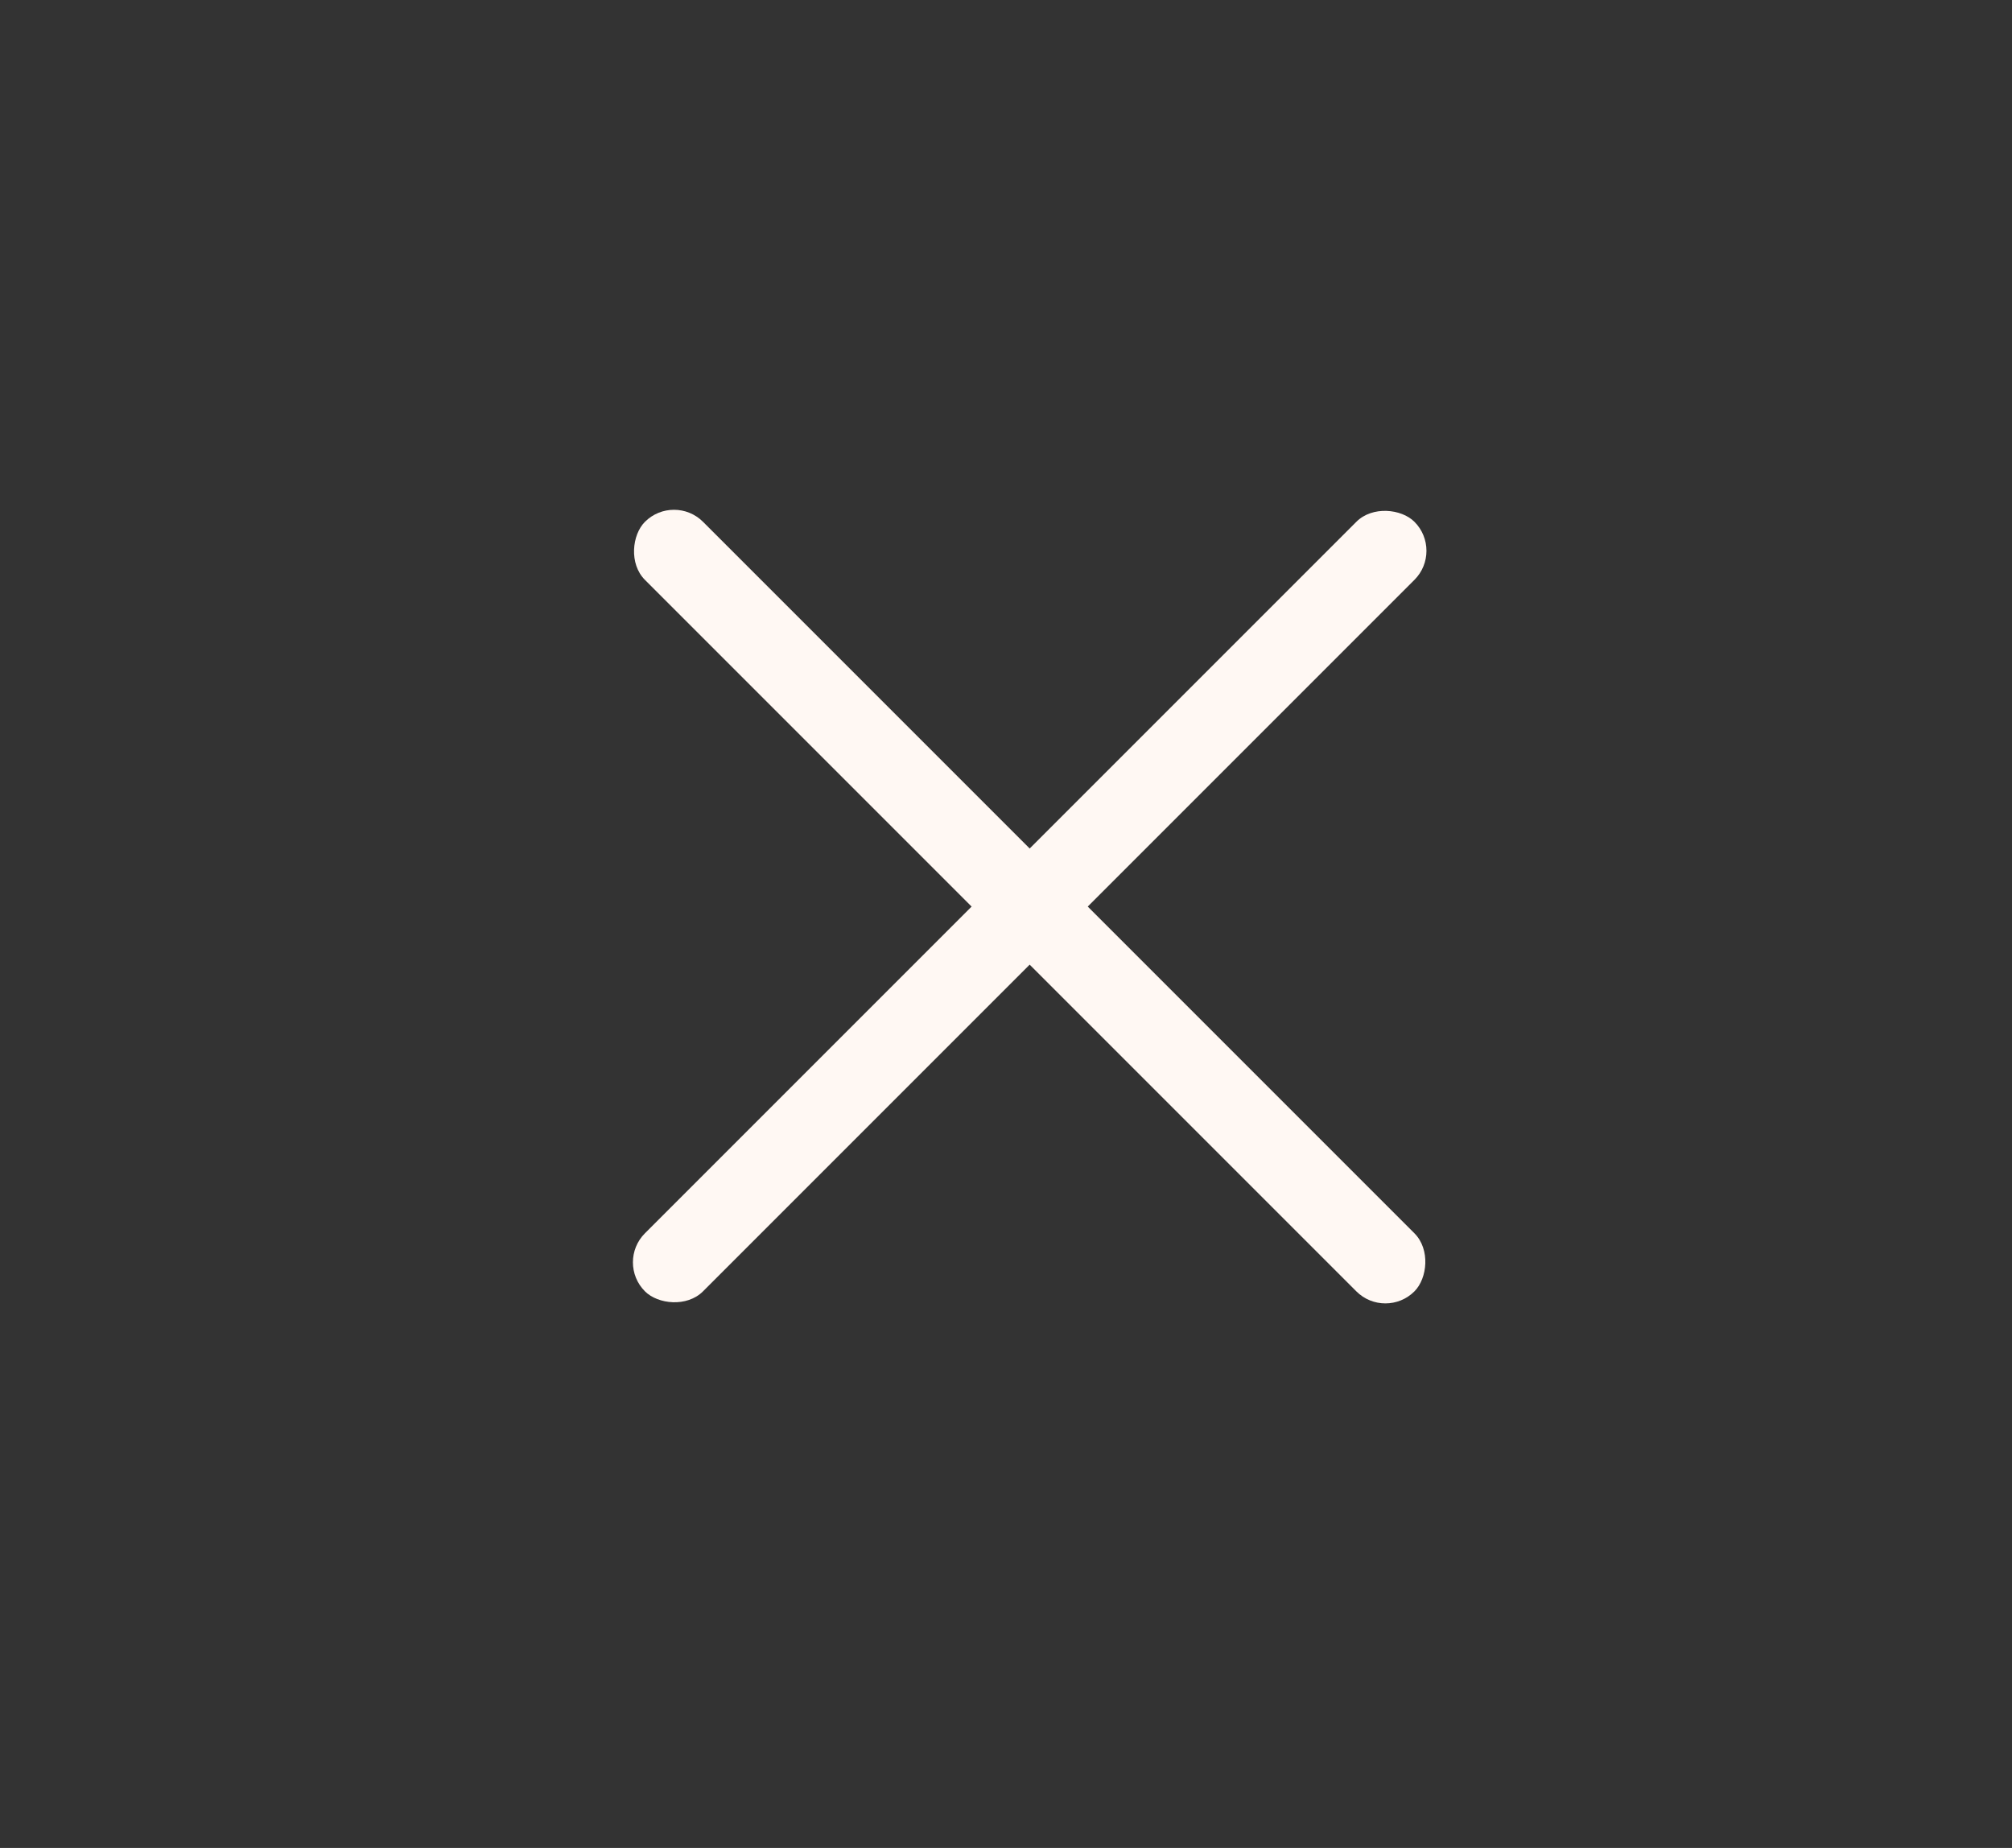 <?xml version="1.0" encoding="UTF-8"?> <svg xmlns="http://www.w3.org/2000/svg" width="49" height="45" viewBox="0 0 49 45" fill="none"><rect x="0" y="0" width="49" height="45" fill="#333333" stroke="none"/><rect x="16.414" y="12" width="26.502" height="2" rx="1" transform="rotate(45 16.414 12)" fill="#FFF8F3"></rect><rect x="15" y="30.739" width="26.502" height="2" rx="1" transform="rotate(-45 15 30.739)" fill="#FFF8F3"></rect></svg> 